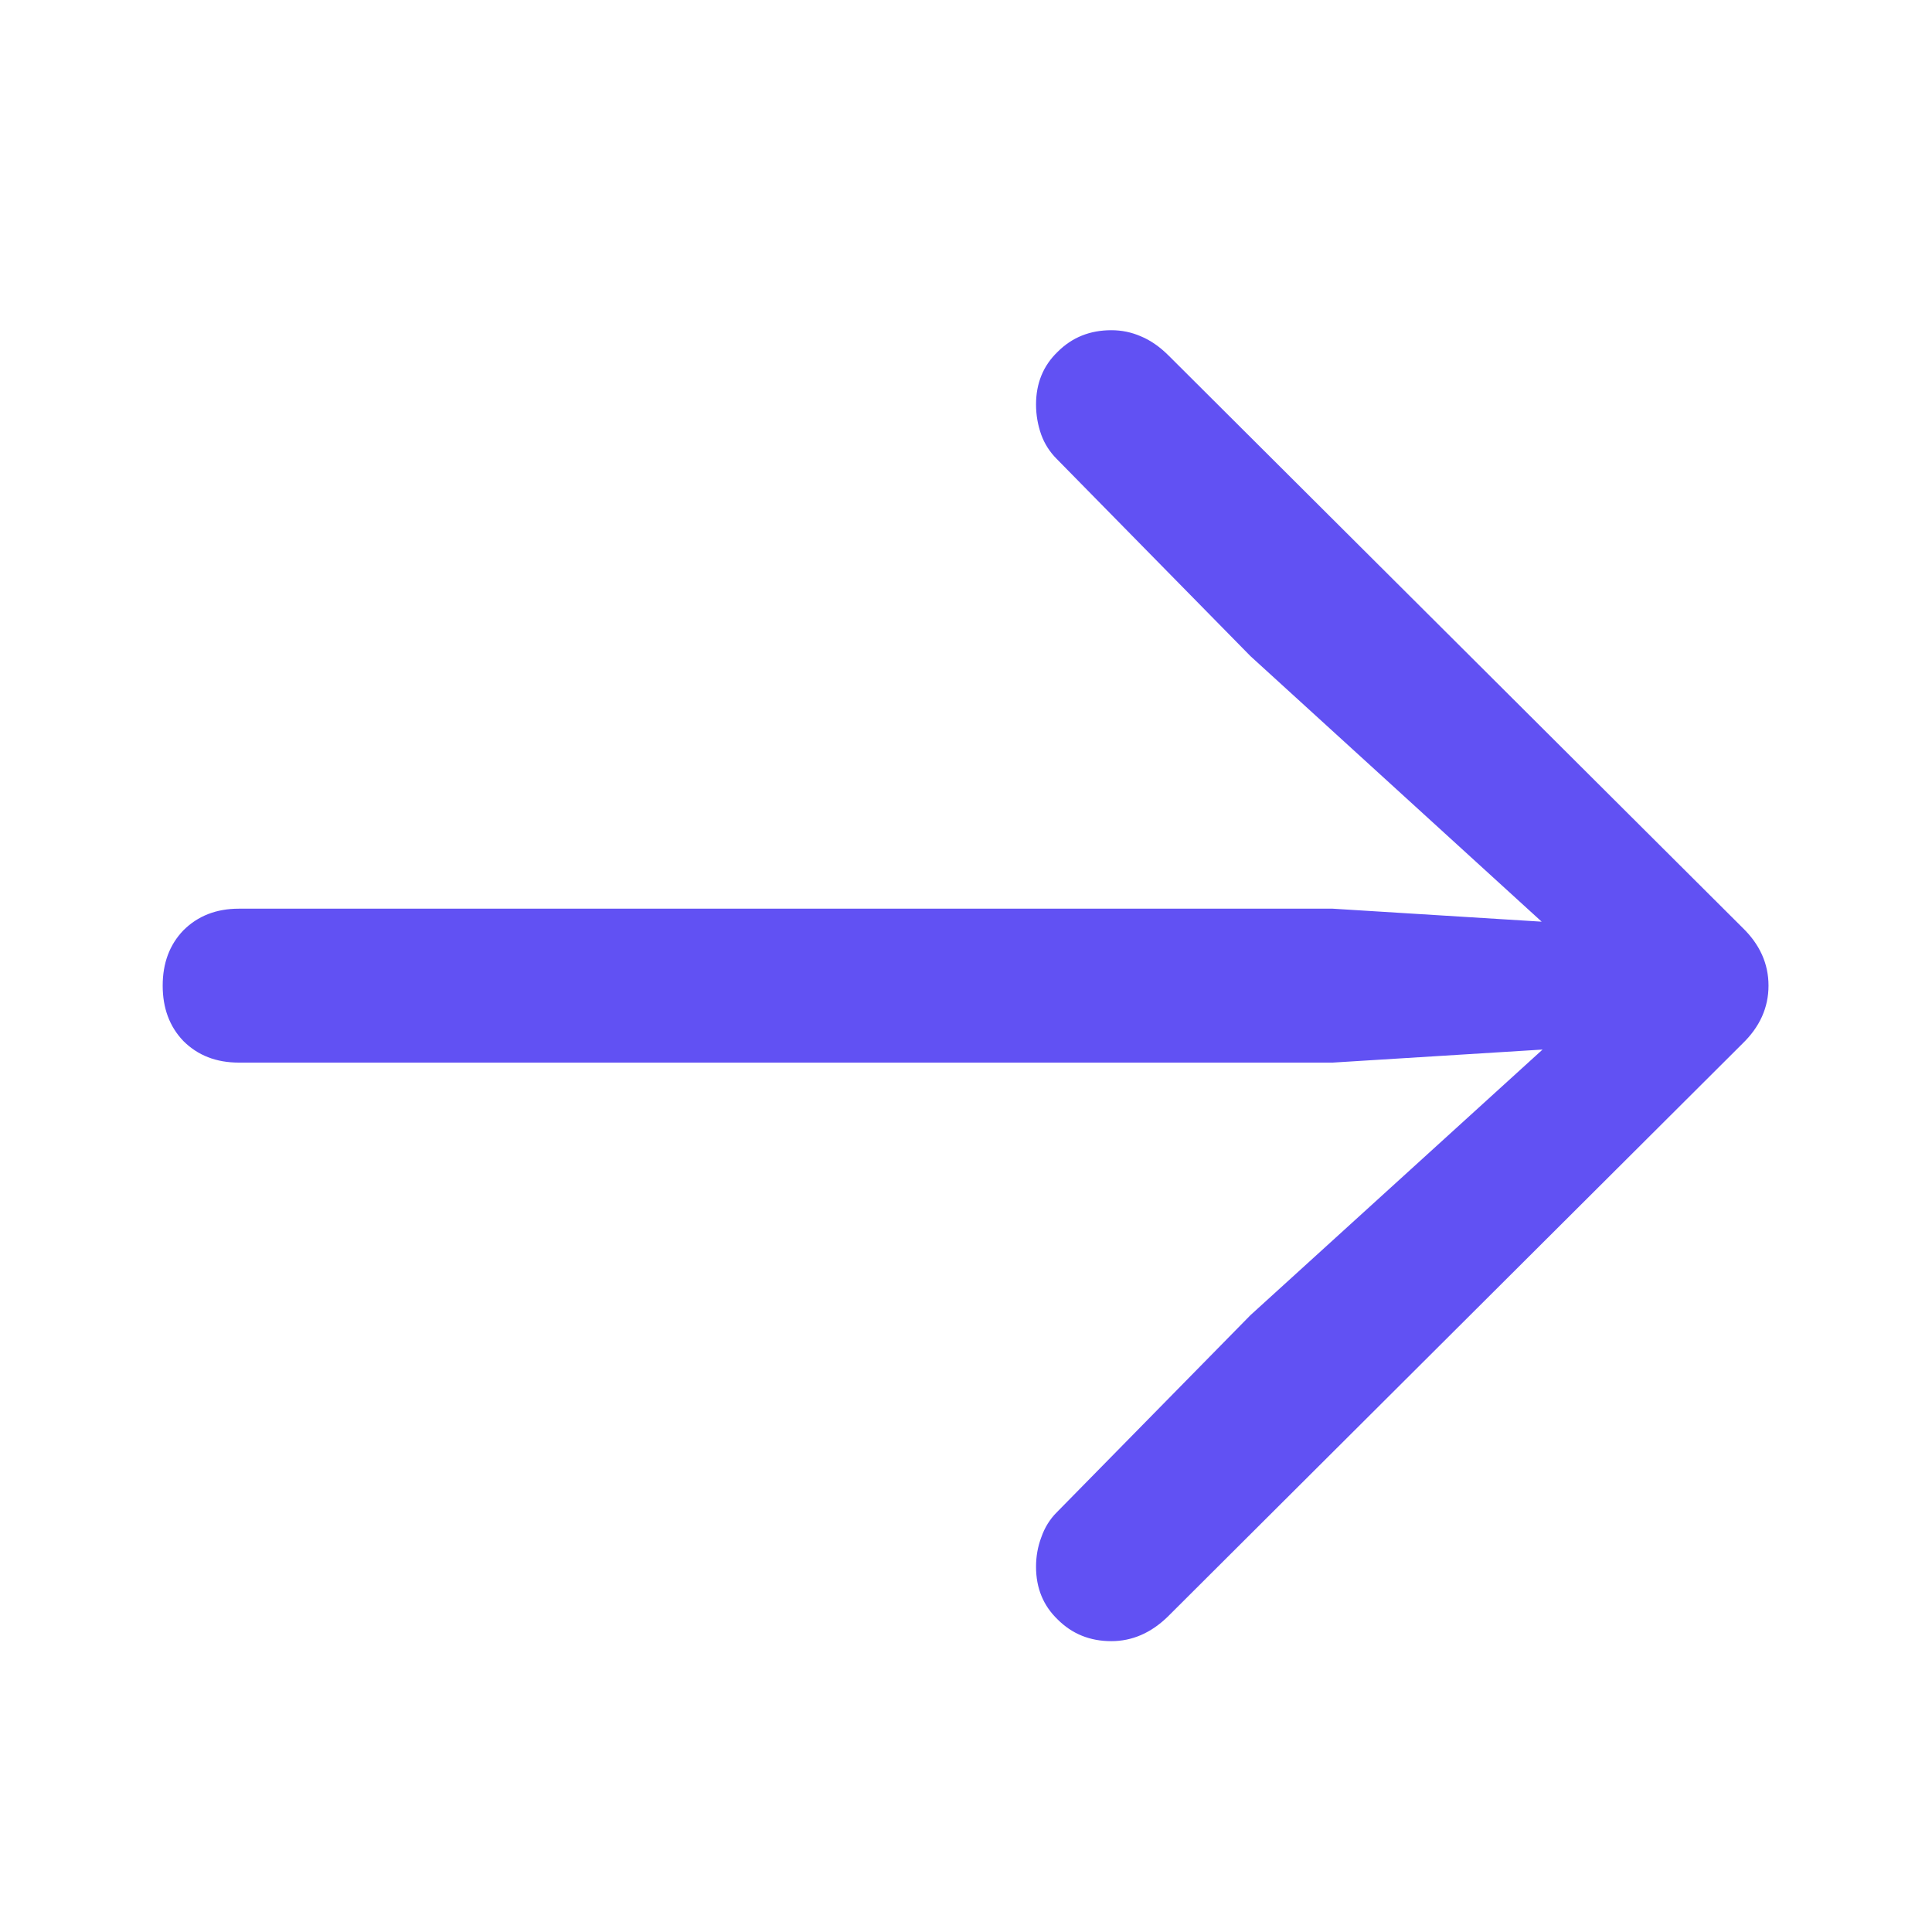 <svg width="24" height="24" viewBox="0 0 24 24" fill="none" xmlns="http://www.w3.org/2000/svg">
<g clip-path="url(#clip0_864_4994)">
<path d="M21.969 12.244C21.969 12.516 21.861 12.756 21.646 12.964L14.503 20.086C14.295 20.287 14.062 20.387 13.805 20.387C13.54 20.387 13.318 20.297 13.139 20.118C12.96 19.946 12.87 19.728 12.87 19.463C12.87 19.334 12.892 19.212 12.935 19.098C12.977 18.976 13.042 18.872 13.128 18.786L15.534 16.337L19.799 12.459L20.014 12.985L16.555 13.2H2.966C2.687 13.2 2.457 13.111 2.278 12.932C2.106 12.753 2.021 12.523 2.021 12.244C2.021 11.965 2.106 11.736 2.278 11.557C2.457 11.378 2.687 11.288 2.966 11.288H16.555L20.014 11.503L19.799 12.04L15.534 8.151L13.128 5.702C13.042 5.616 12.977 5.516 12.935 5.401C12.892 5.28 12.87 5.154 12.87 5.025C12.87 4.76 12.96 4.542 13.139 4.37C13.318 4.191 13.54 4.102 13.805 4.102C13.934 4.102 14.055 4.127 14.17 4.177C14.292 4.227 14.41 4.309 14.524 4.424L21.646 11.524C21.861 11.732 21.969 11.972 21.969 12.244Z" fill="#6151F3"/>
</g>
<defs>
<clipPath id="clip0_864_4994">
<rect width="24" height="24" fill="white"/>
</clipPath>
</defs>
</svg>
